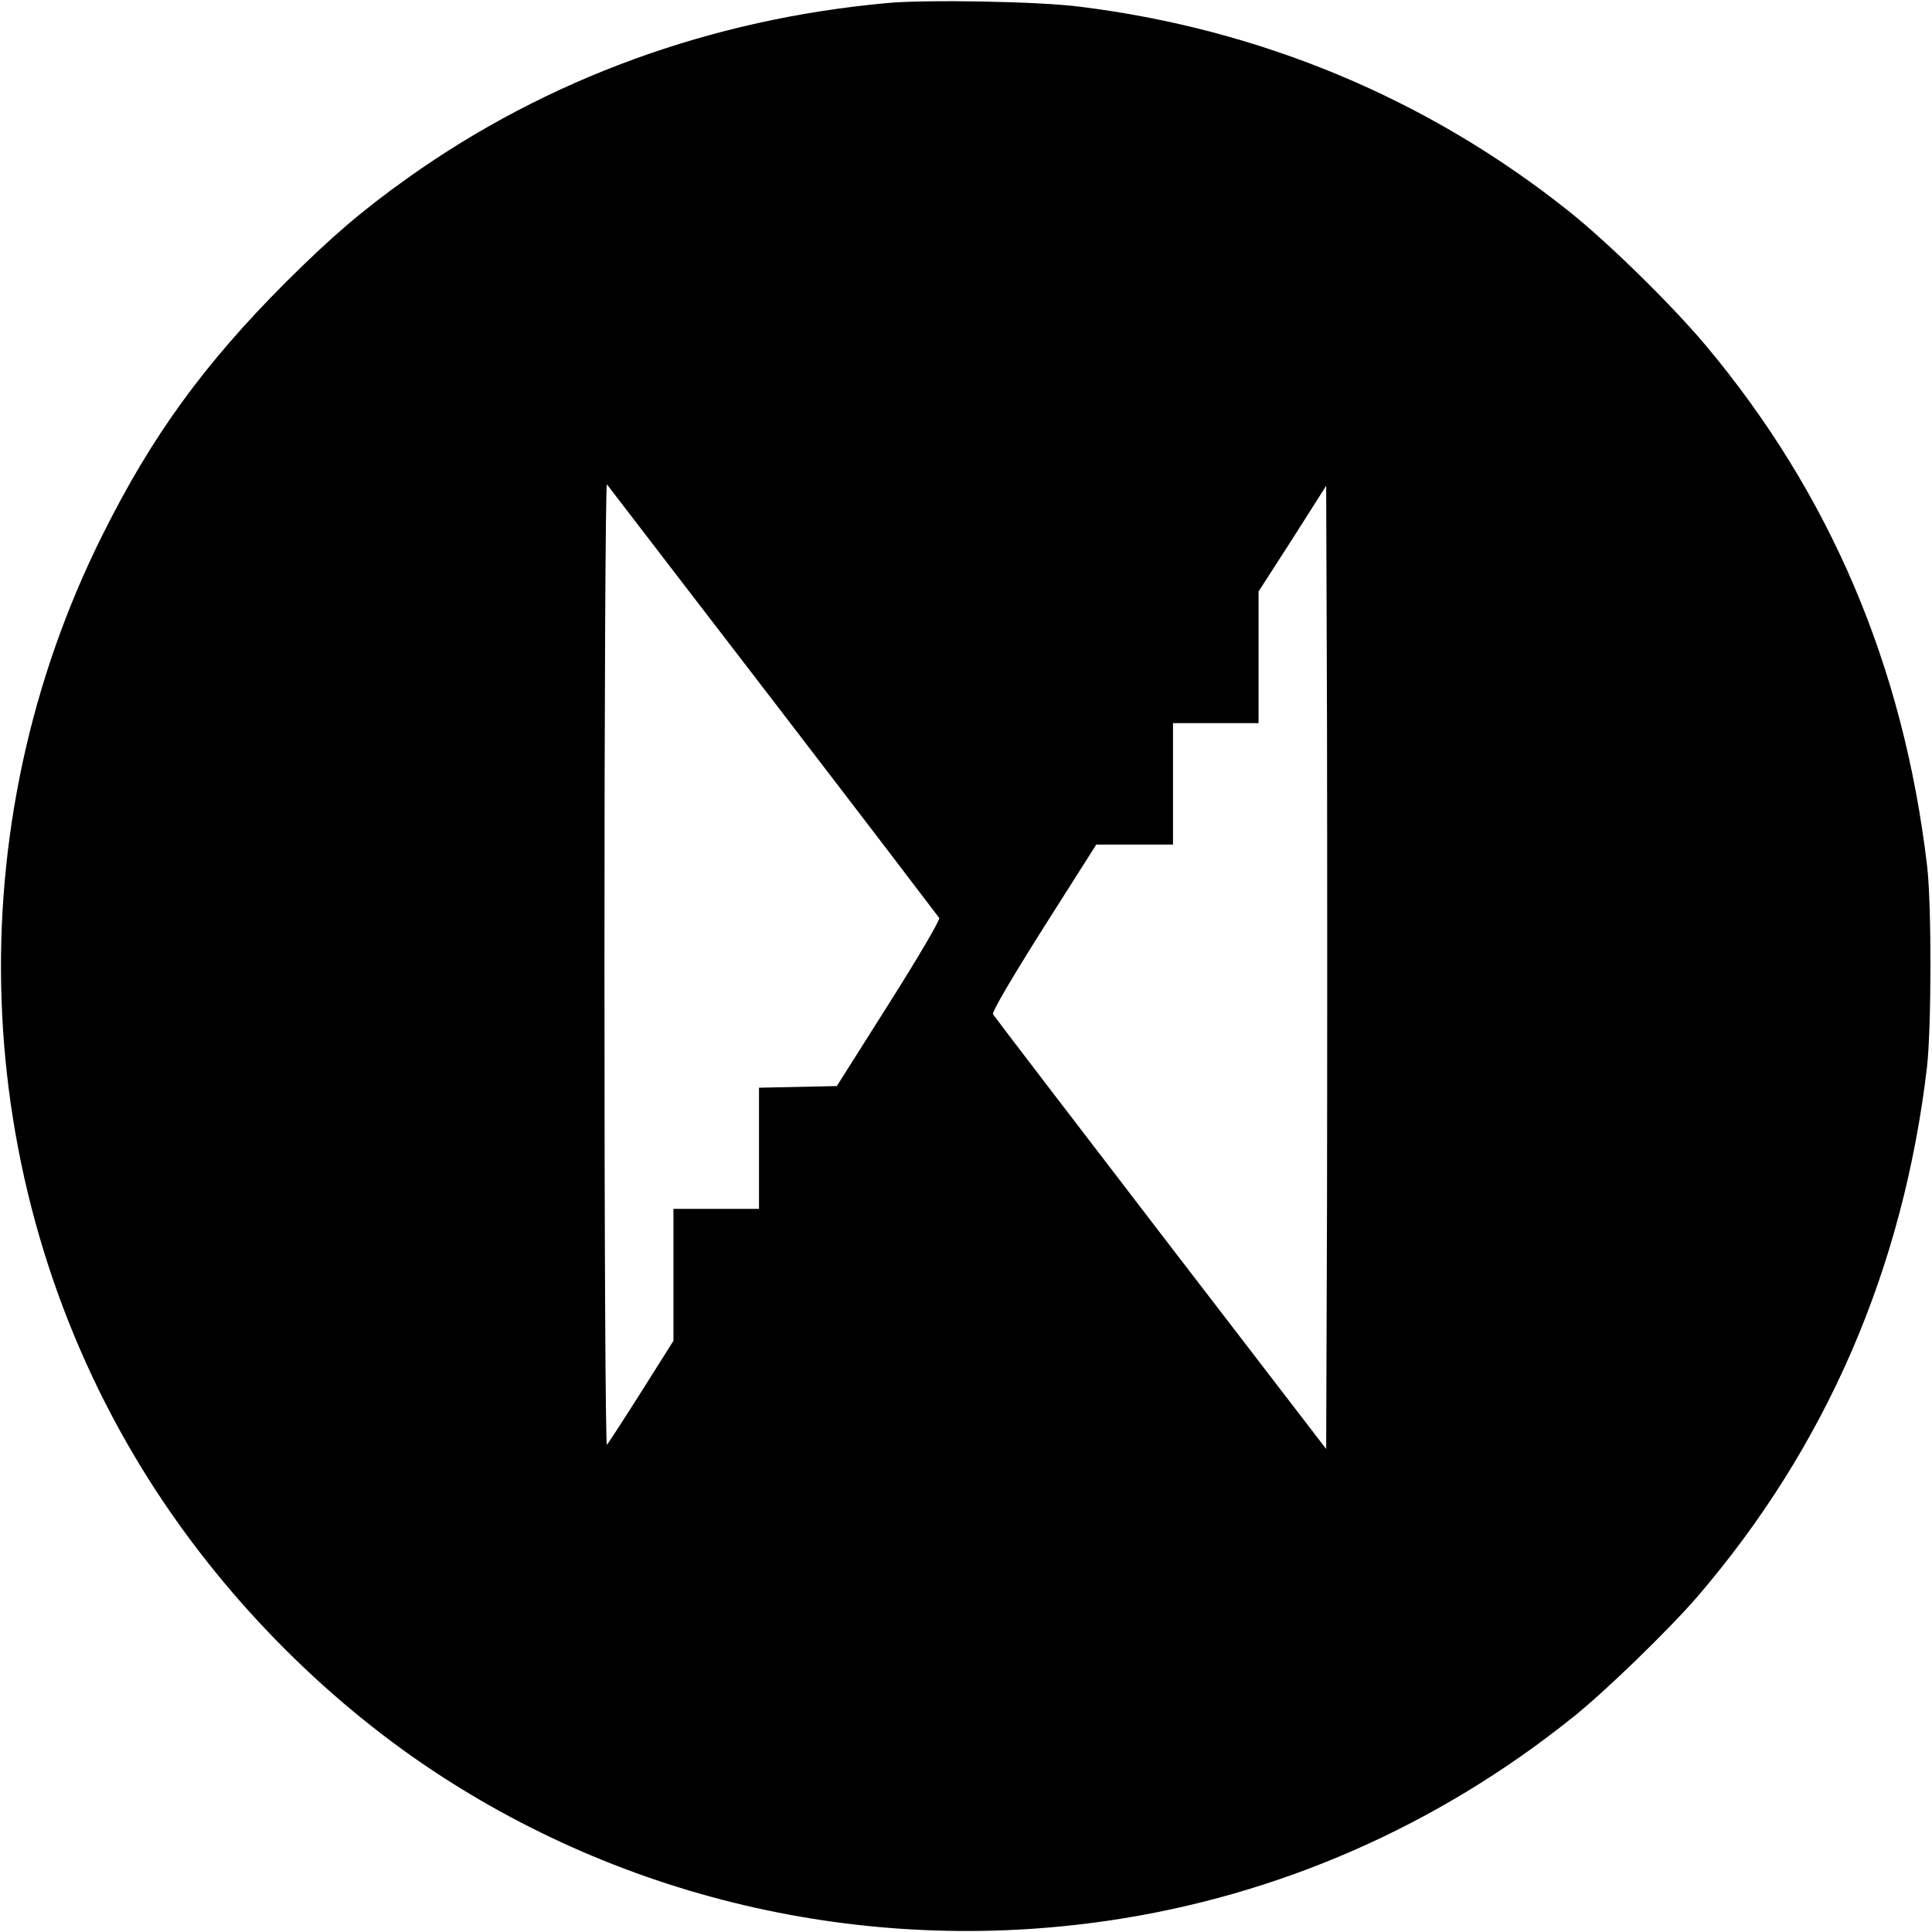 <?xml version="1.0" standalone="no"?>
<!DOCTYPE svg PUBLIC "-//W3C//DTD SVG 20010904//EN"
 "http://www.w3.org/TR/2001/REC-SVG-20010904/DTD/svg10.dtd">
<svg version="1.0" xmlns="http://www.w3.org/2000/svg"
 width="700pt" height="700pt" viewBox="0 0 700 700"
 preserveAspectRatio="xMidYMid meet">
<g transform="translate(0,700) scale(0.1,-0.1)"
fill="#000000" stroke="none">
<path d="M3215 6989 c-640 -58 -1233 -275 -1735 -632 -170 -121 -278 -214
-446 -381 -294 -295 -483 -554 -661 -911 -531 -1060 -487 -2327 115 -3342 251
-424 606 -806 1008 -1089 729 -511 1631 -723 2519 -593 615 90 1192 342 1685
738 119 95 348 318 450 436 467 544 746 1188 832 1920 16 145 17 588 0 730
-86 724 -352 1347 -803 1885 -122 145 -351 370 -494 484 -510 407 -1117 661
-1775 742 -149 19 -555 26 -695 13z m-413 -2529 c327 -426 597 -780 601 -786
4 -6 -78 -146 -182 -310 l-189 -299 -141 -3 -141 -3 0 -219 0 -220 -155 0
-155 0 0 -239 0 -239 -116 -184 c-64 -101 -120 -187 -125 -193 -5 -5 -9 702
-9 1740 0 978 4 1745 9 1740 4 -6 276 -359 603 -785z m2006 -1834 l-3 -876
-600 781 c-330 430 -603 787 -607 794 -5 8 67 130 183 314 l191 301 139 0 139
0 0 220 0 220 155 0 155 0 0 238 0 239 123 191 122 192 3 -869 c1 -478 1
-1263 0 -1745z"/>
</g>
</svg>
